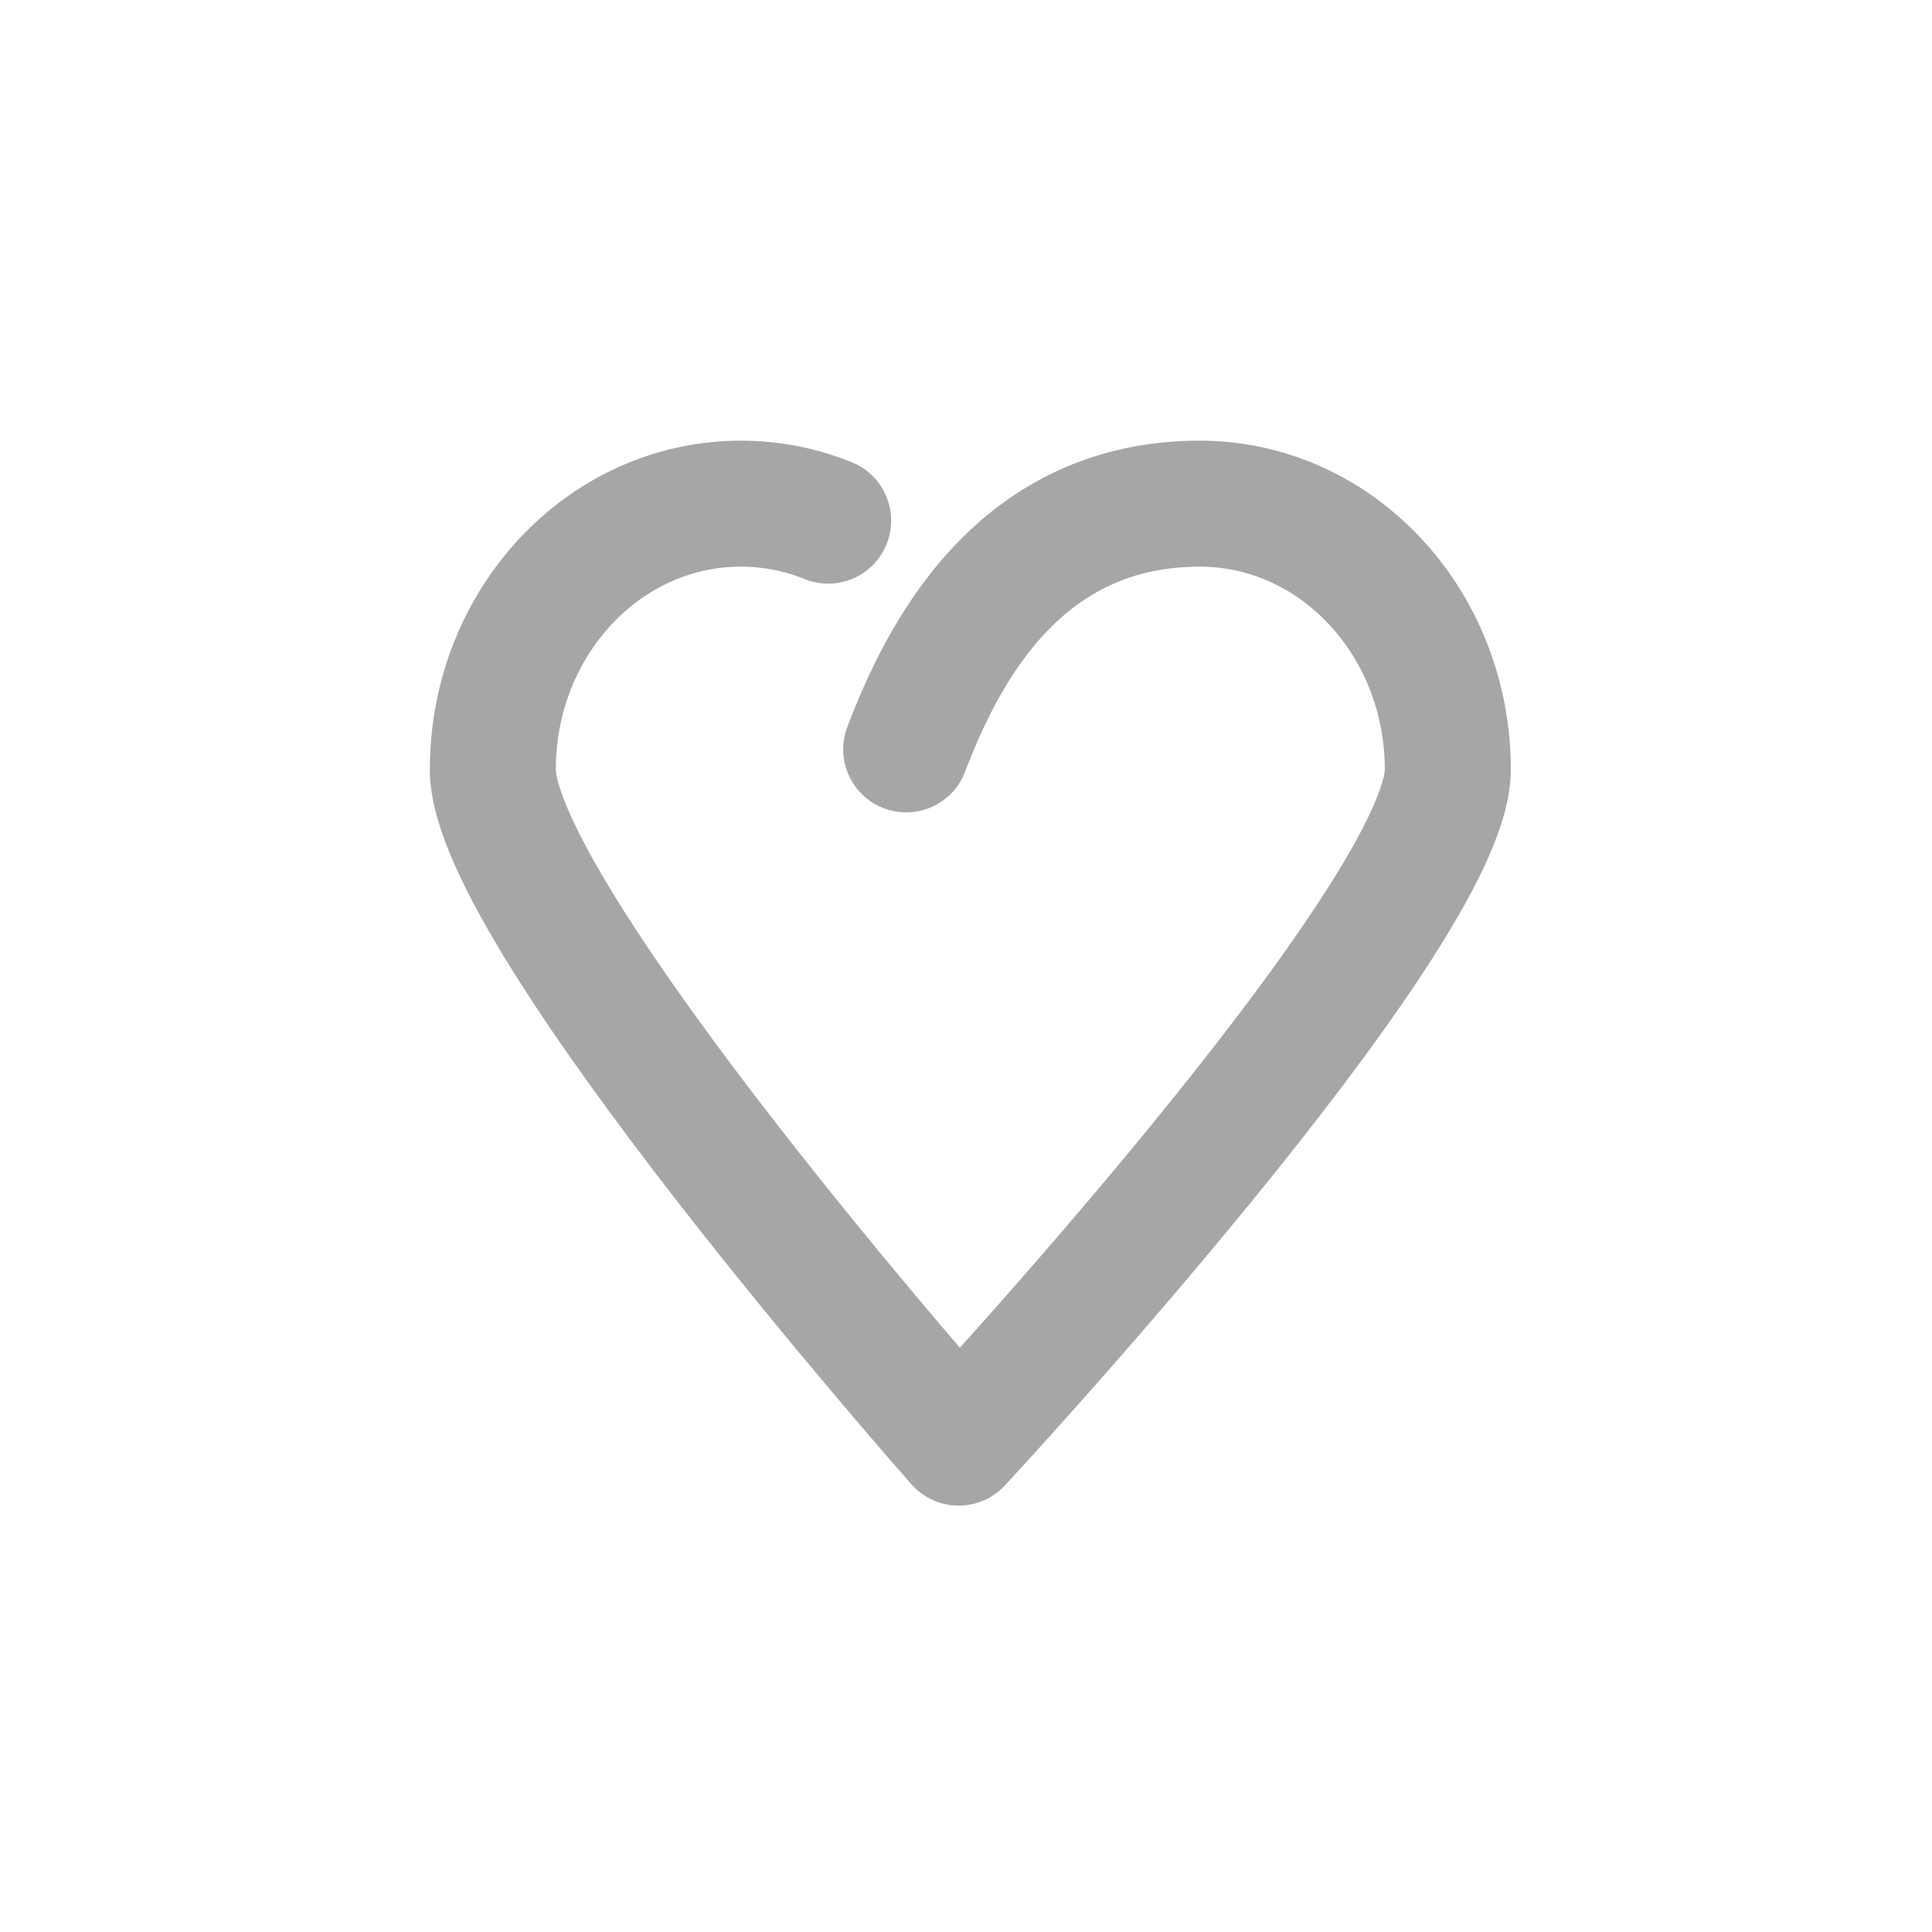 <svg version="1.1" id="Layer_1" xmlns="http://www.w3.org/2000/svg" xmlns:xlink="http://www.w3.org/1999/xlink" x="0px" y="0px" width="23px" height="23px" viewBox="0 0 23 23" enable-background="new 0 0 23 23" xml:space="preserve">
    <path fill="none" stroke="#A6A6A6" stroke-width="1.5" stroke-linecap="round" stroke-linejoin="round" stroke-miterlimit="10" d="
	M9.859,6.198C9.537,6.067,9.187,5.996,8.82,5.996c-1.632,0-2.953,1.417-2.953,3.165c0,1.747,5.546,8.013,5.546,8.013
	s5.823-6.266,5.823-8.013c0-1.748-1.321-3.165-2.953-3.165c-2.146,0-3.055,1.768-3.495,2.925" />
</svg>